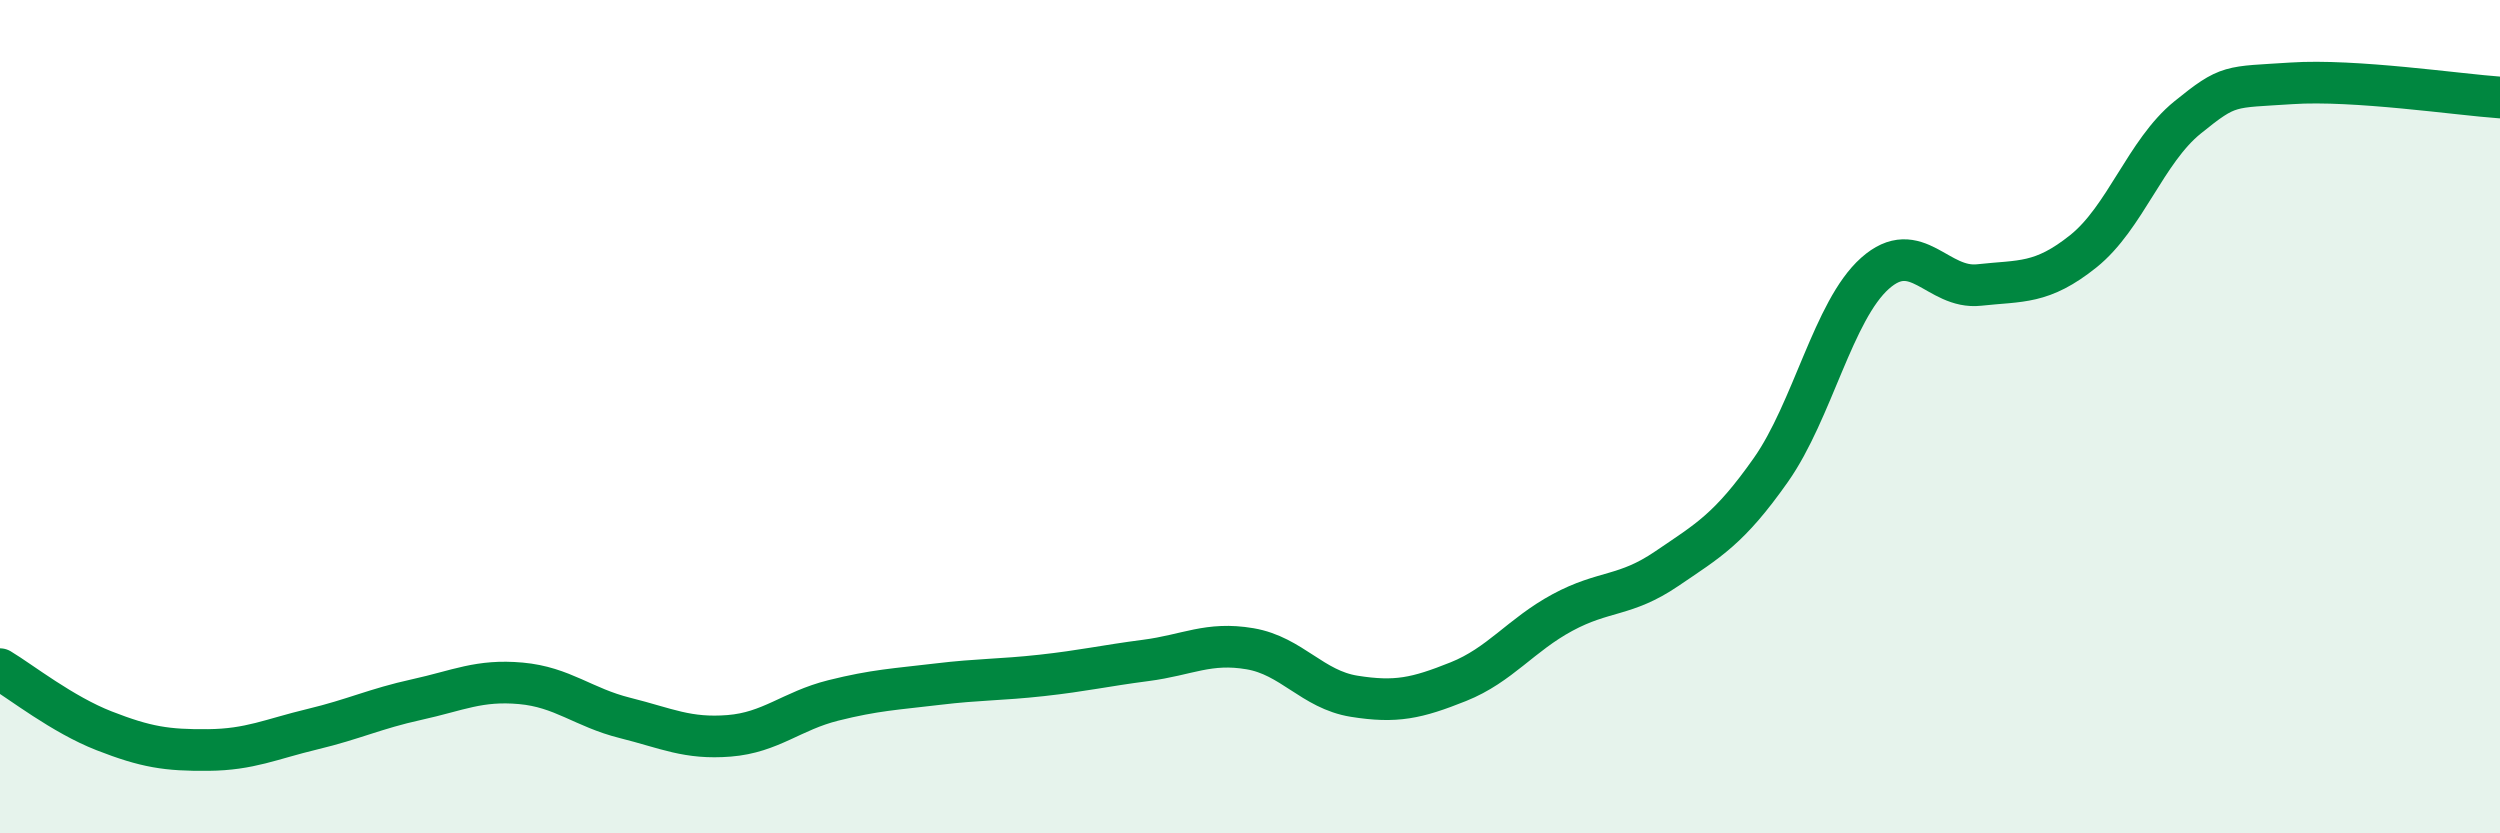 
    <svg width="60" height="20" viewBox="0 0 60 20" xmlns="http://www.w3.org/2000/svg">
      <path
        d="M 0,16.06 C 0.5,16.36 1.5,17.15 2.5,17.54 C 3.5,17.93 4,18.01 5,18 C 6,17.99 6.5,17.74 7.5,17.5 C 8.5,17.26 9,17.01 10,16.79 C 11,16.57 11.5,16.31 12.5,16.4 C 13.5,16.49 14,16.98 15,17.23 C 16,17.48 16.5,17.74 17.5,17.66 C 18.5,17.58 19,17.06 20,16.81 C 21,16.56 21.5,16.54 22.5,16.42 C 23.5,16.3 24,16.32 25,16.21 C 26,16.1 26.5,15.98 27.5,15.85 C 28.5,15.72 29,15.4 30,15.57 C 31,15.74 31.5,16.55 32.5,16.71 C 33.5,16.87 34,16.76 35,16.36 C 36,15.96 36.5,15.24 37.5,14.7 C 38.5,14.16 39,14.33 40,13.65 C 41,12.97 41.5,12.7 42.5,11.28 C 43.5,9.86 44,7.45 45,6.56 C 46,5.67 46.5,6.95 47.5,6.84 C 48.5,6.73 49,6.83 50,6.03 C 51,5.23 51.5,3.63 52.5,2.82 C 53.5,2.01 53.5,2.1 55,2 C 56.5,1.9 59,2.27 60,2.34L60 20L0 20Z"
        fill="#008740"
        opacity="0.1"
        stroke-linecap="round"
        stroke-linejoin="round"
      />
      <path
        d="M 0,16.06 C 0.5,16.36 1.5,17.15 2.5,17.54 C 3.5,17.93 4,18.01 5,18 C 6,17.99 6.5,17.74 7.5,17.5 C 8.5,17.26 9,17.01 10,16.79 C 11,16.57 11.5,16.31 12.5,16.4 C 13.5,16.49 14,16.98 15,17.23 C 16,17.48 16.5,17.74 17.5,17.66 C 18.5,17.58 19,17.06 20,16.81 C 21,16.56 21.5,16.54 22.5,16.42 C 23.5,16.3 24,16.32 25,16.21 C 26,16.1 26.5,15.98 27.5,15.85 C 28.5,15.72 29,15.4 30,15.57 C 31,15.74 31.5,16.55 32.5,16.71 C 33.5,16.87 34,16.76 35,16.36 C 36,15.96 36.5,15.24 37.5,14.7 C 38.5,14.16 39,14.33 40,13.65 C 41,12.97 41.5,12.7 42.5,11.28 C 43.5,9.86 44,7.45 45,6.56 C 46,5.67 46.5,6.95 47.5,6.84 C 48.5,6.73 49,6.83 50,6.03 C 51,5.23 51.5,3.63 52.5,2.82 C 53.5,2.01 53.5,2.1 55,2 C 56.5,1.9 59,2.27 60,2.34"
        stroke="#008740"
        stroke-width="1"
        fill="none"
        stroke-linecap="round"
        stroke-linejoin="round"
      />
    </svg>
  